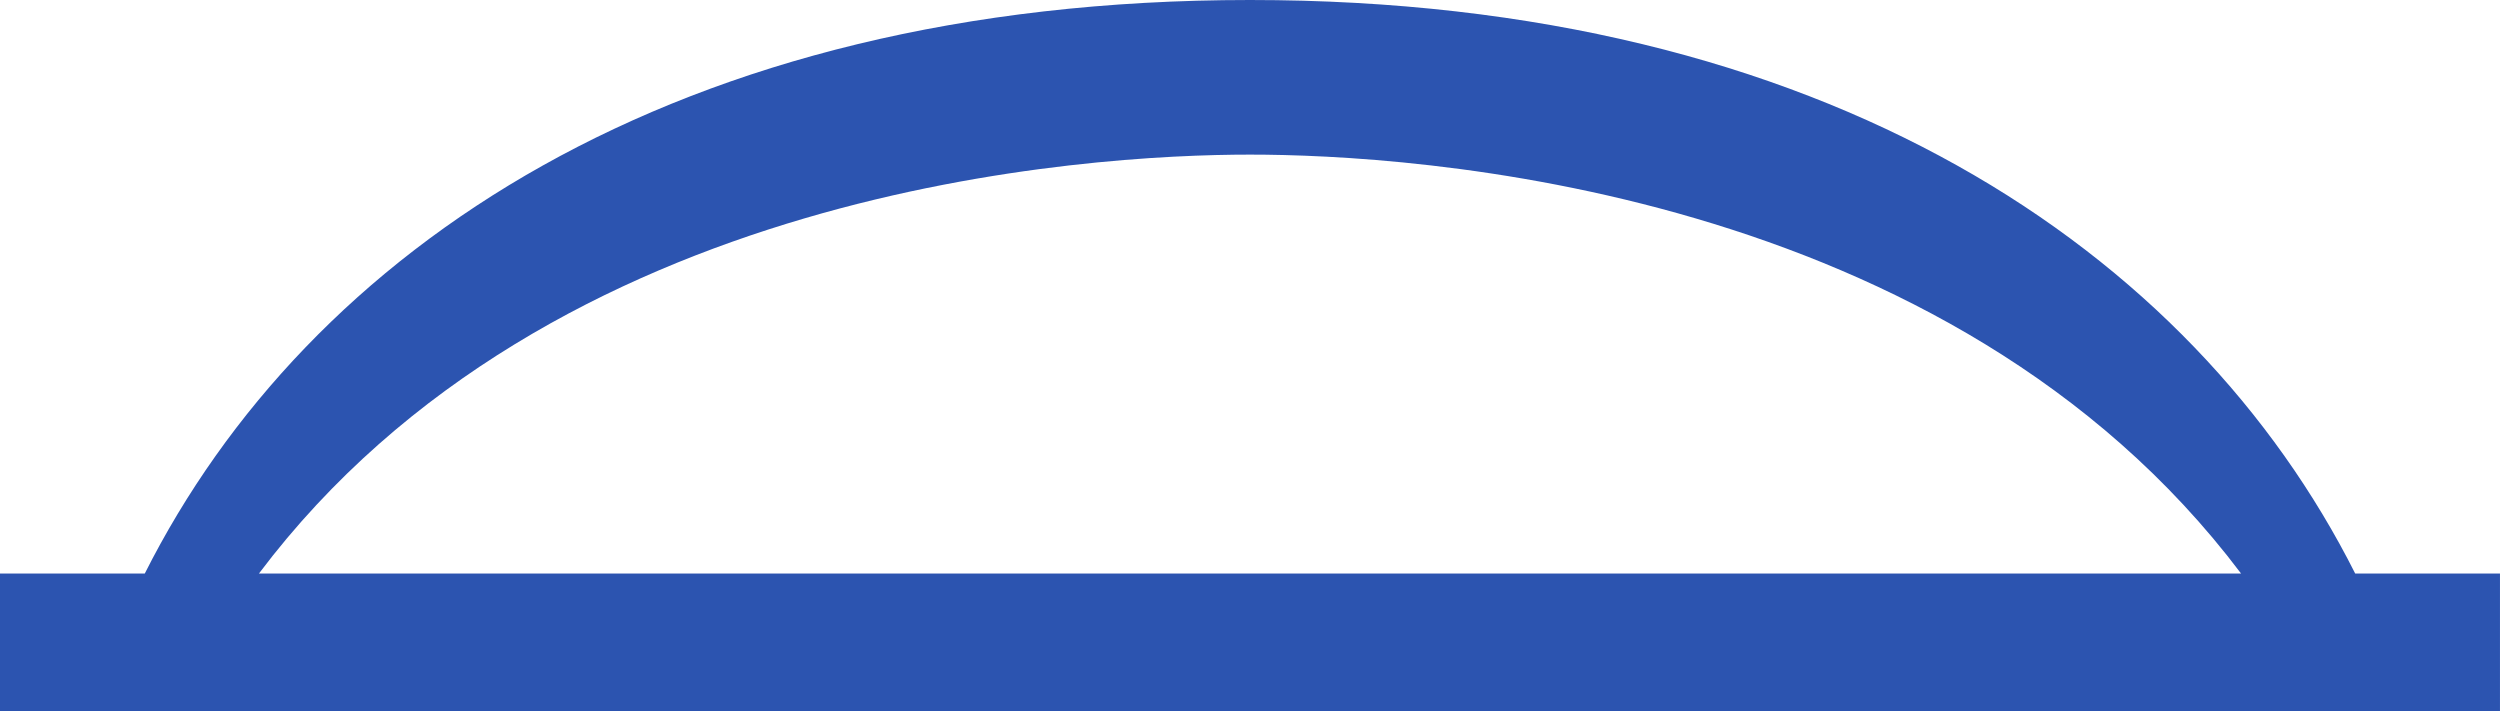 <svg width="109" height="31" viewBox="0 0 109 31" fill="none" xmlns="http://www.w3.org/2000/svg">
<path d="M102.687 25.007C95.576 10.904 79.574 0 54.499 0C29.425 0 13.423 10.904 6.312 25.007H0V31H108.999V25.007H102.687ZM54.487 25.007H11.289C24.046 8.073 47.53 6.742 54.499 6.741C61.469 6.741 84.953 8.073 97.711 25.007H54.487Z" fill="#2C54B0"/>
</svg>
